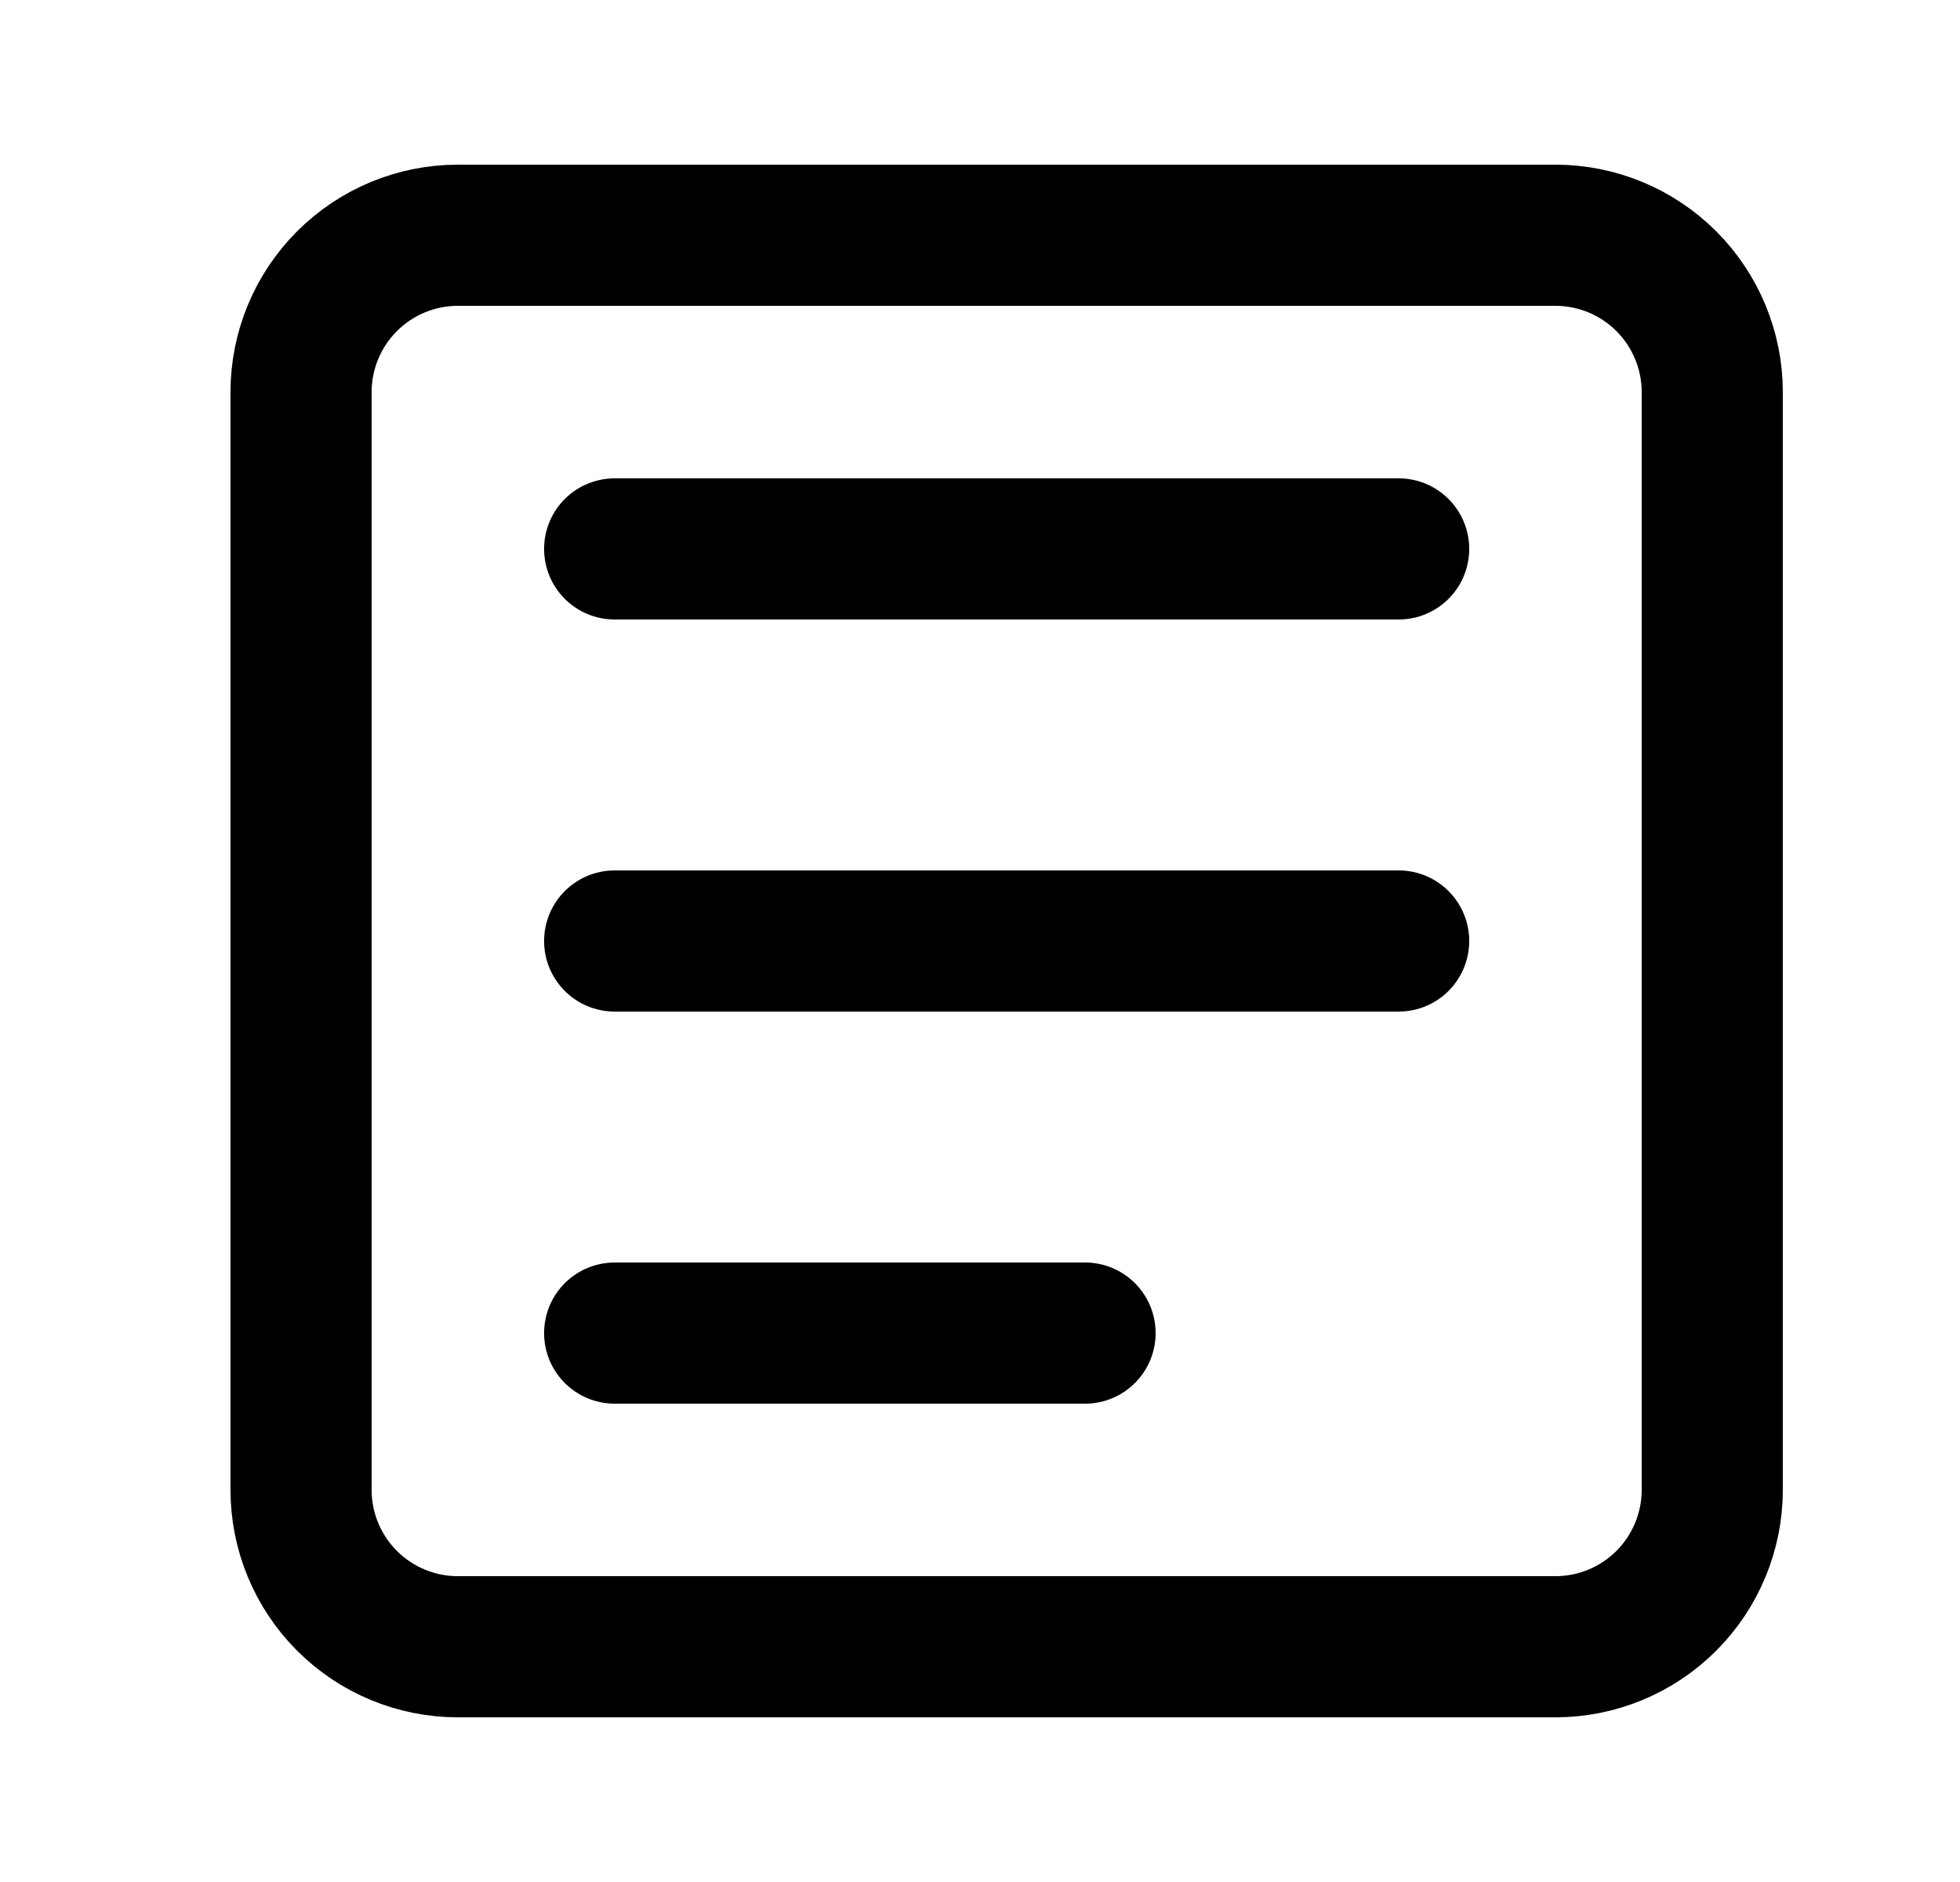 <svg width="25" height="24" viewBox="0 0 25 24" fill="none" xmlns="http://www.w3.org/2000/svg">
<path d="M7.84 7H17.84M7.84 12H17.84M7.84 17H13.84M19.84 3H5.84C5.309 3 4.801 3.211 4.426 3.586C4.051 3.961 3.84 4.47 3.84 5V19C3.84 19.53 4.051 20.039 4.426 20.414C4.801 20.789 5.309 21 5.84 21H19.84C20.37 21 20.879 20.789 21.254 20.414C21.629 20.039 21.84 19.53 21.84 19V5C21.84 4.47 21.629 3.961 21.254 3.586C20.879 3.211 20.37 3 19.84 3Z" stroke="black" stroke-width="1.8" stroke-linecap="round" stroke-linejoin="round"/>
</svg>
